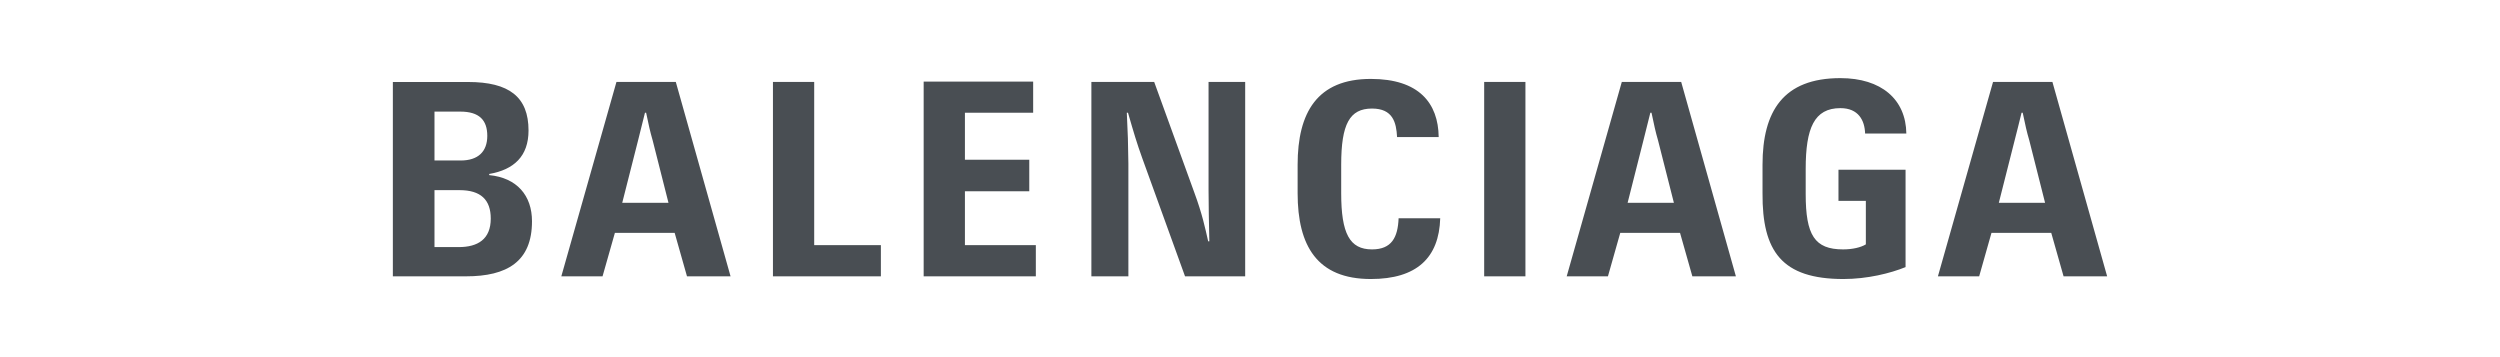 <?xml version="1.0" encoding="utf-8"?>
<svg xmlns="http://www.w3.org/2000/svg" width="224" height="32" viewBox="0 0 224 32" fill="none">
<path d="M181.131 10.103H181.236C181.476 11.241 181.581 11.758 181.826 12.585L183.239 18.172H179.094L180.51 12.585C180.718 11.759 180.856 11.241 181.131 10.103V10.103ZM184.896 24.759H188.8L183.897 7.343H178.576L173.637 24.759H177.333L178.437 20.862H183.791L184.896 24.759V24.759ZM165.174 25C167.316 25 169.389 24.484 170.738 23.932V15.208H164.727V18H167.18V21.896C166.73 22.173 165.969 22.346 165.142 22.346C162.585 22.346 161.79 21.07 161.79 17.381V15.137C161.79 11.482 162.549 9.689 164.9 9.689C166.522 9.689 167.078 10.792 167.114 11.966H170.808C170.769 8.897 168.561 7 164.898 7C159.784 7 157.922 9.965 157.922 14.76V17.313C157.886 22.518 159.65 25 165.174 25ZM147.87 10.103H147.976C148.217 11.241 148.322 11.758 148.562 12.585L149.981 18.172H145.834L147.249 12.585C147.456 11.759 147.594 11.241 147.87 10.103V10.103ZM151.635 24.759H155.536L150.635 7.343H145.313L140.376 24.759H144.071L145.176 20.862H150.53L151.635 24.759V24.759ZM132.982 24.759H136.679V7.343H132.982V24.759V24.759ZM122.828 25C126.936 25 128.94 23.102 129.044 19.554H125.315C125.246 21.278 124.691 22.346 122.932 22.346C120.93 22.346 120.171 20.933 120.171 17.313V14.76C120.171 11.104 120.93 9.726 122.932 9.726C124.799 9.726 125.109 10.968 125.177 12.279H128.906C128.871 9.244 127.144 7.071 122.829 7.071C118.026 7.071 116.267 10.072 116.267 14.76V17.313C116.267 22.036 118.025 25 122.828 25ZM97.821 24.759H101.103V14.655C101.091 13.137 101.044 11.619 100.962 10.103H101.069C101.586 11.896 101.862 12.827 102.346 14.171L106.179 24.759H111.568V7.343H108.286V17.037C108.286 18.31 108.322 20.002 108.356 21.621H108.252C107.976 20.412 107.732 19.205 107.007 17.241L103.416 7.343H97.788V24.759H97.821V24.759ZM82.76 24.759H92.811V21.966H86.457V17.136H92.223V14.312H86.457V10.103H92.571V7.31H82.76V24.759V24.759ZM69.256 24.759H78.927V21.966H72.952V7.343H69.256V24.759V24.759ZM57.789 10.103H57.893C58.133 11.241 58.239 11.758 58.48 12.585L59.896 18.172H55.752L57.17 12.585C57.375 11.759 57.514 11.241 57.789 10.103V10.103ZM61.554 24.759H65.458L60.552 7.343H55.234L50.294 24.759H53.988L55.095 20.862H60.449L61.554 24.759V24.759ZM38.93 22.104V17.037H41.176C43.076 17.037 43.972 17.898 43.972 19.586C43.972 21.446 42.798 22.139 41.106 22.139H38.93V22.104V22.104ZM38.93 14.38V10H41.244C42.935 10 43.661 10.757 43.661 12.173C43.661 13.588 42.836 14.38 41.279 14.38H38.93V14.38ZM35.234 24.759H41.76C45.422 24.759 47.667 23.446 47.667 19.828C47.667 17.517 46.32 15.933 43.833 15.689V15.587C46.042 15.208 47.356 14.001 47.356 11.691C47.356 8.69 45.629 7.346 41.934 7.346H35.2V24.761H35.234V24.759V24.759Z" fill="#494E53"/>
</svg>